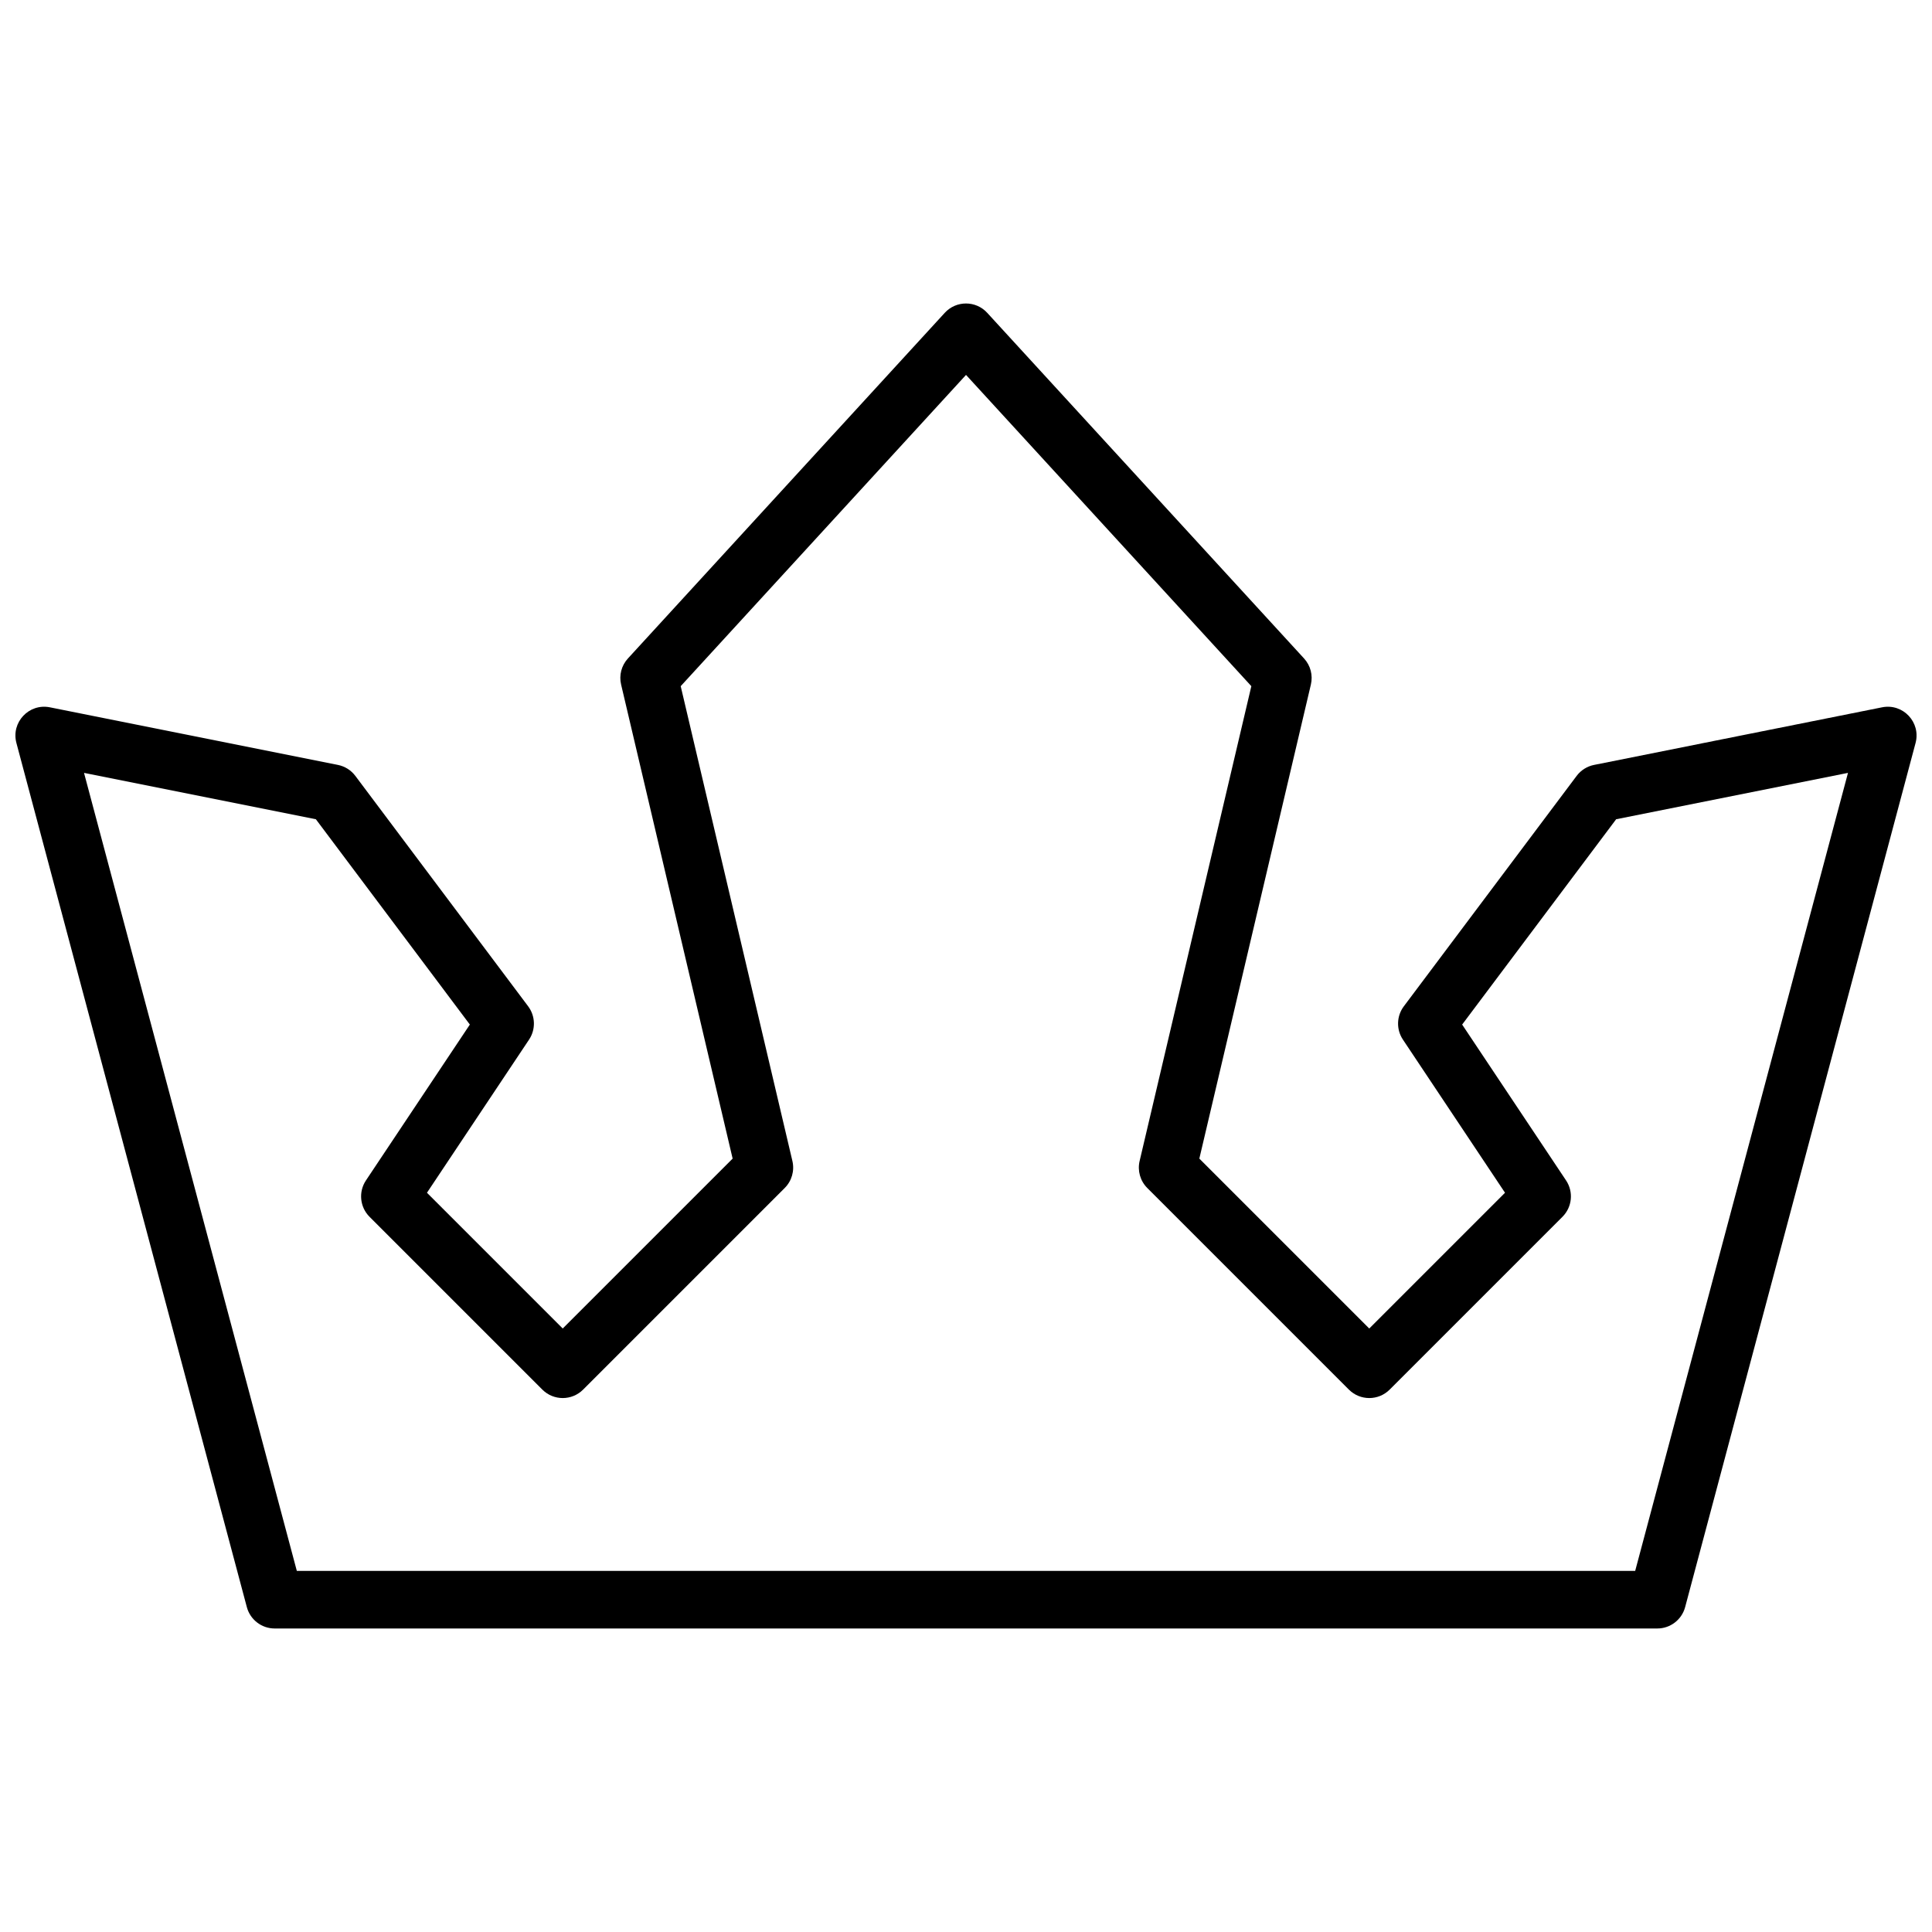 <?xml version="1.0" encoding="UTF-8"?>
<!-- Uploaded to: ICON Repo, www.svgrepo.com, Generator: ICON Repo Mixer Tools -->
<svg width="800px" height="800px" version="1.1" viewBox="144 144 512 512" xmlns="http://www.w3.org/2000/svg">
 <defs>
  <clipPath id="a">
   <path d="m148.09 224h503.81v352h-503.81z"/>
  </clipPath>
 </defs>
 <g clip-path="url(#a)">
  <path d="m308.6 325.41c-0.582-2.457 0.094-5.043 1.801-6.906l83.969-91.602c3.027-3.301 8.23-3.301 11.254 0l83.969 91.602c1.707 1.863 2.383 4.449 1.805 6.906l-29.562 125.63 45.031 45.027 35.977-35.977-27.062-40.594c-1.793-2.691-1.695-6.227 0.246-8.816l45.801-61.066c1.129-1.504 2.769-2.535 4.609-2.906l76.336-15.266c5.547-1.109 10.328 3.988 8.871 9.453l-61.066 229c-0.891 3.34-3.918 5.668-7.375 5.668h-366.41c-3.461 0-6.488-2.328-7.379-5.668l-61.066-229c-1.457-5.465 3.328-10.562 8.871-9.453l76.336 15.266c1.844 0.371 3.484 1.402 4.609 2.906l45.801 61.066c1.941 2.59 2.039 6.125 0.246 8.816l-27.062 40.594 35.977 35.977 45.031-45.027zm45.395 126.27c0.605 2.574-0.164 5.277-2.035 7.148l-53.434 53.434c-2.981 2.981-7.812 2.981-10.797 0l-45.801-45.801c-2.57-2.574-2.969-6.606-0.953-9.633l27.539-41.309-40.809-54.414-61.441-12.285 56.395 211.48h354.68l56.395-211.48-61.438 12.285-40.812 54.414 27.539 41.309c2.019 3.027 1.621 7.059-0.953 9.633l-45.801 45.801c-2.981 2.981-7.816 2.981-10.797 0l-53.434-53.434c-1.871-1.871-2.637-4.574-2.031-7.148l29.609-125.84-75.613-82.484-75.613 82.484z"/>
 </g>
</svg>